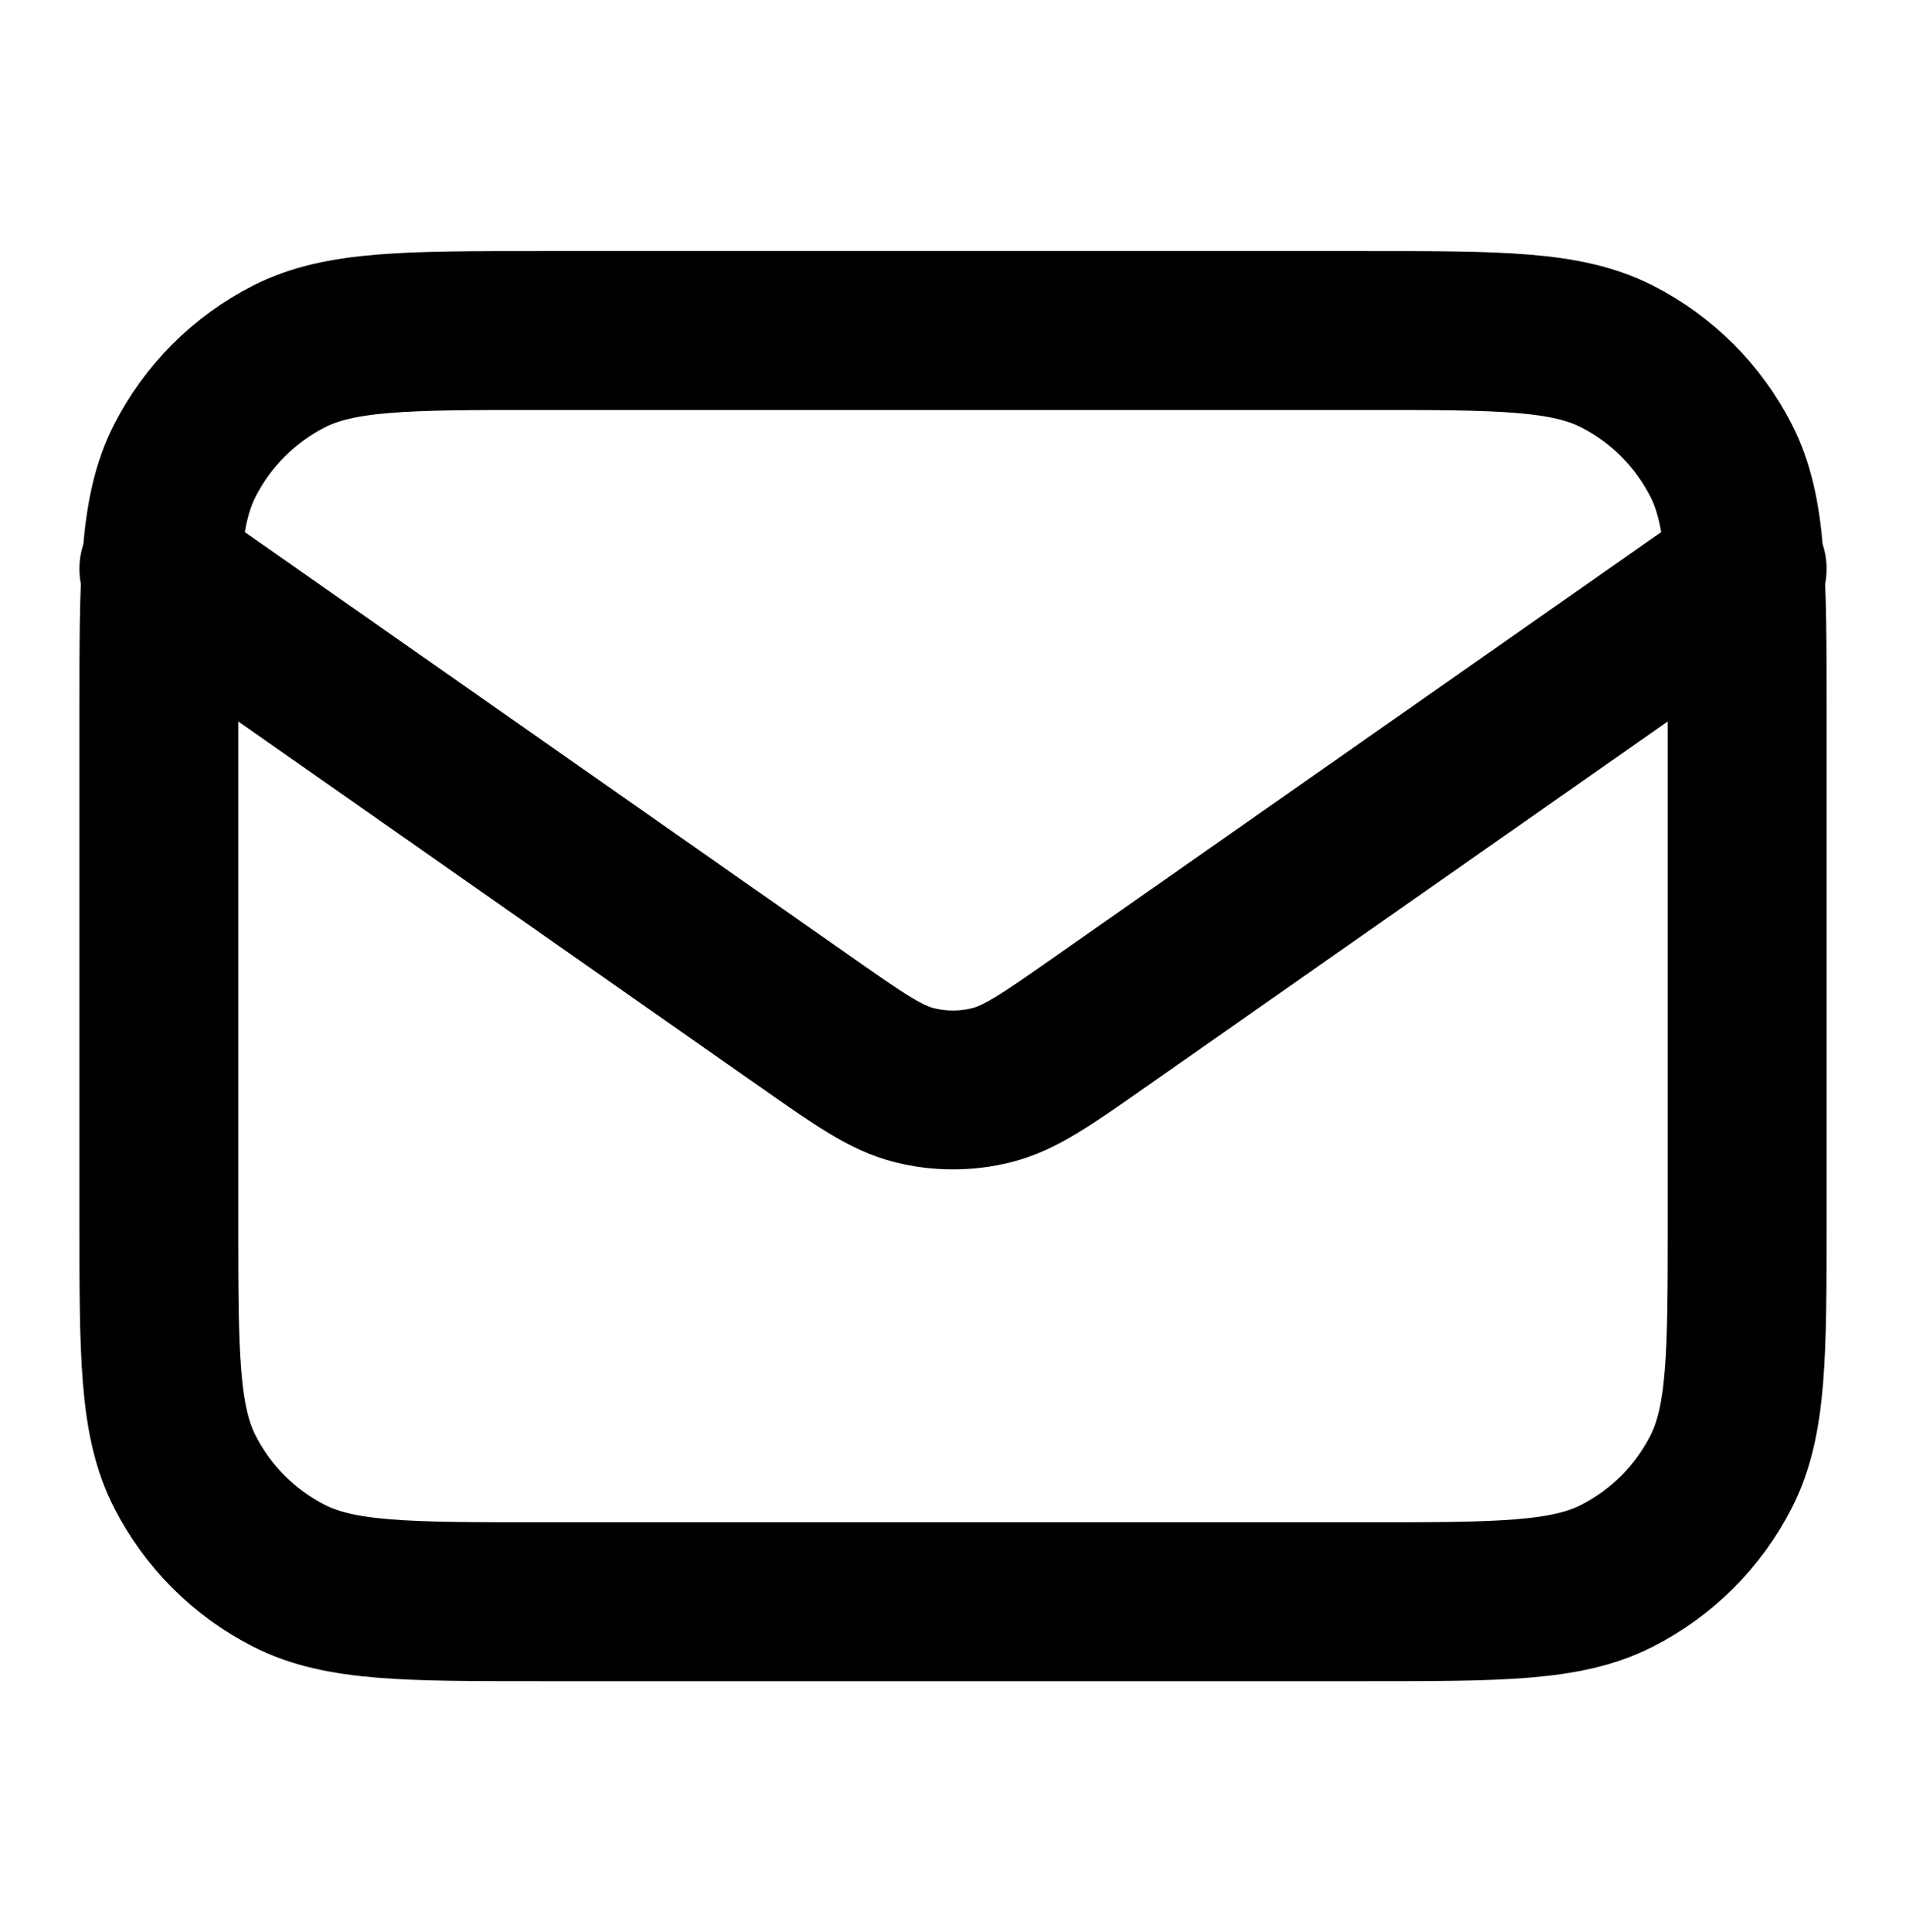 <svg width="75" height="76" viewBox="0 0 75 76" fill="none" xmlns="http://www.w3.org/2000/svg">
<g id="mail-01">
<path id="Icon" d="M6.25 22.375L31.765 40.236C33.831 41.682 34.865 42.405 35.988 42.685C36.981 42.933 38.019 42.933 39.012 42.685C40.135 42.405 41.169 41.682 43.235 40.236L68.75 22.375M21.25 63H53.75C59.001 63 61.626 63 63.631 61.978C65.395 61.079 66.829 59.645 67.728 57.881C68.75 55.876 68.75 53.251 68.75 48V28C68.75 22.75 68.75 20.124 67.728 18.119C66.829 16.355 65.395 14.921 63.631 14.022C61.626 13 59.001 13 53.75 13H21.25C15.999 13 13.374 13 11.369 14.022C9.605 14.921 8.171 16.355 7.272 18.119C6.25 20.124 6.25 22.75 6.25 28V48C6.25 53.251 6.25 55.876 7.272 57.881C8.171 59.645 9.605 61.079 11.369 61.978C13.374 63 15.999 63 21.25 63Z" stroke="black" stroke-width="6.25" stroke-linecap="round" stroke-linejoin="round"/>
</g>
</svg>
